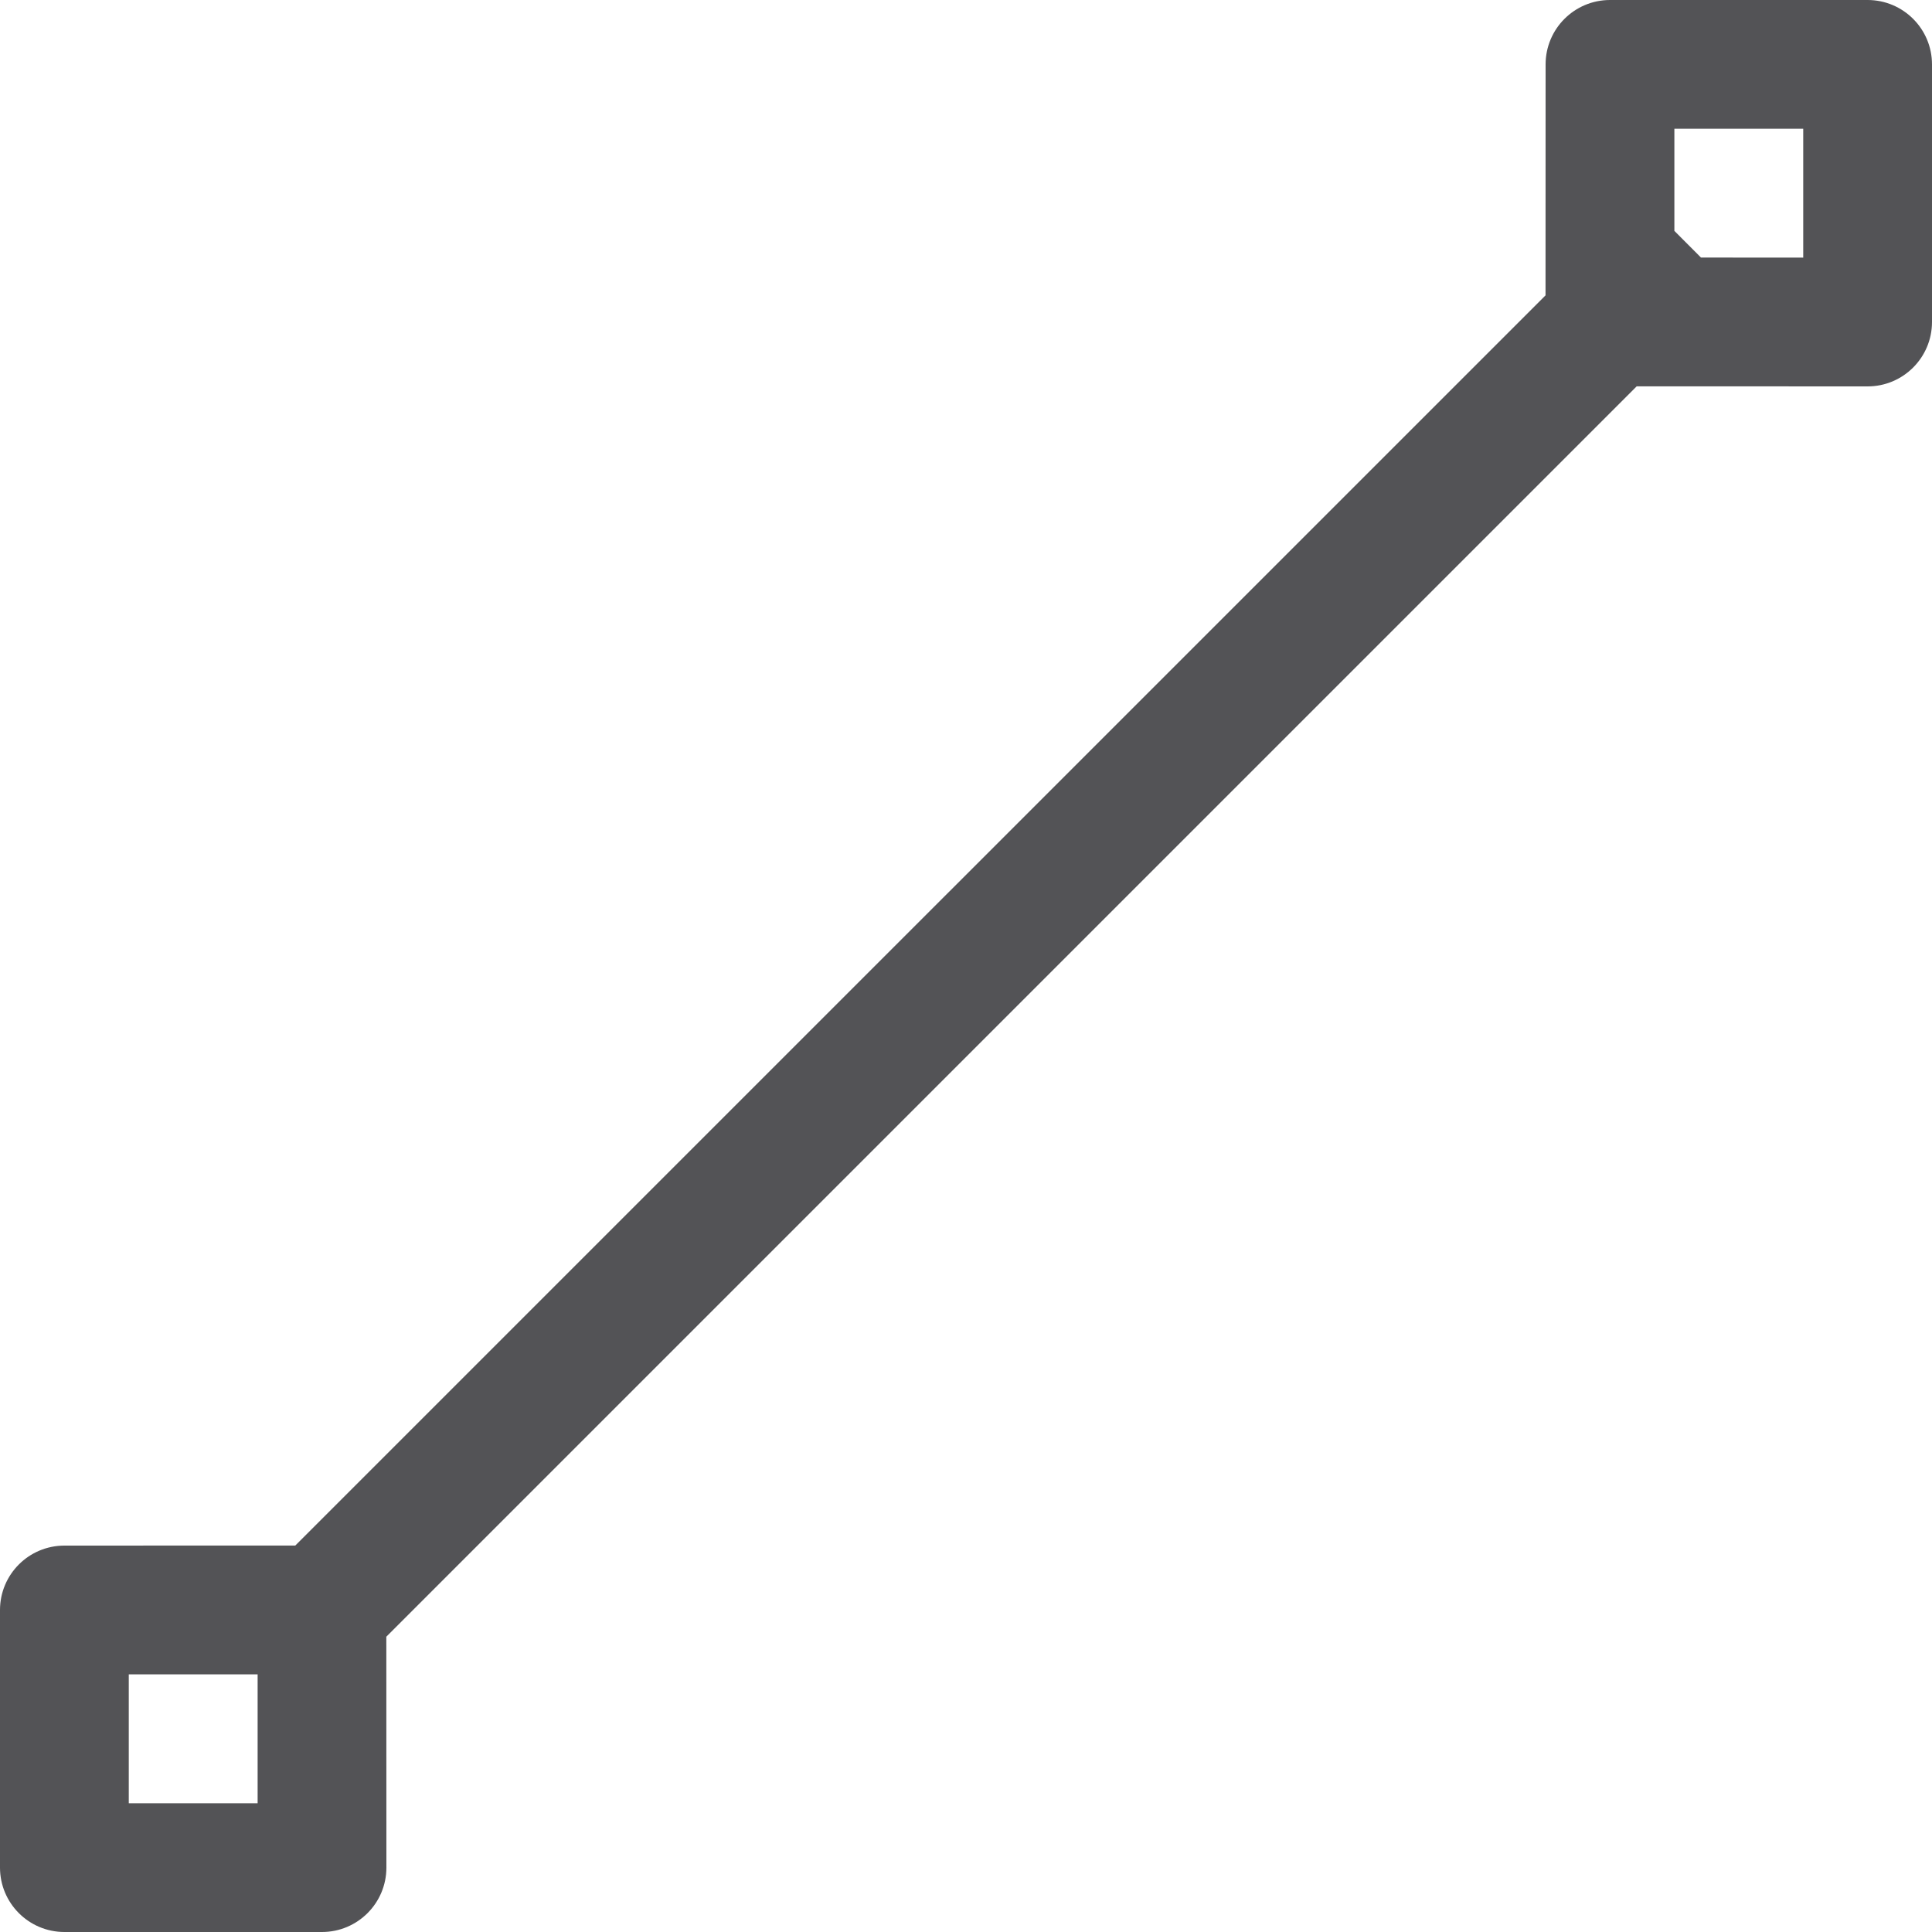 <?xml version="1.0" encoding="UTF-8"?>
<svg width="26px" height="26px" viewBox="0 0 26 26" version="1.1" xmlns="http://www.w3.org/2000/svg" xmlns:xlink="http://www.w3.org/1999/xlink">
    <title>Combined Shape</title>
    <g id="Design" stroke="none" stroke-width="1" fill="none" fill-rule="evenodd">
        <g id="PTP-Bridging-v06-Copy" transform="translate(-389, -799)" fill="#535356" fill-rule="nonzero">
            <g id="Group-20" transform="translate(174, 783)">
                <g id="Group-23" transform="translate(199, 0)">
                    <path d="M41.133,16 C41.612,16 42,16.388 42,16.867 L42,20.333 C42,20.812 41.612,21.2 41.133,21.2 L38.026,21.199 L21.199,38.026 L21.2,41.133 C21.2,41.612 20.812,42 20.333,42 L16.867,42 C16.388,42 16,41.612 16,41.133 L16,37.667 C16,37.188 16.388,36.8 16.867,36.8 L19.974,36.799 L36.799,19.975 L36.8,16.867 C36.8,16.388 37.188,16 37.667,16 L41.133,16 Z M19.467,38.533 L17.733,38.533 L17.733,40.267 L19.467,40.267 L19.467,38.533 Z M40.267,17.733 L38.533,17.733 L38.533,19.107 L38.891,19.466 L40.267,19.467 L40.267,17.733 Z" id="Combined-Shape"></path>
                </g>
            </g>
        </g>
    </g>
</svg>